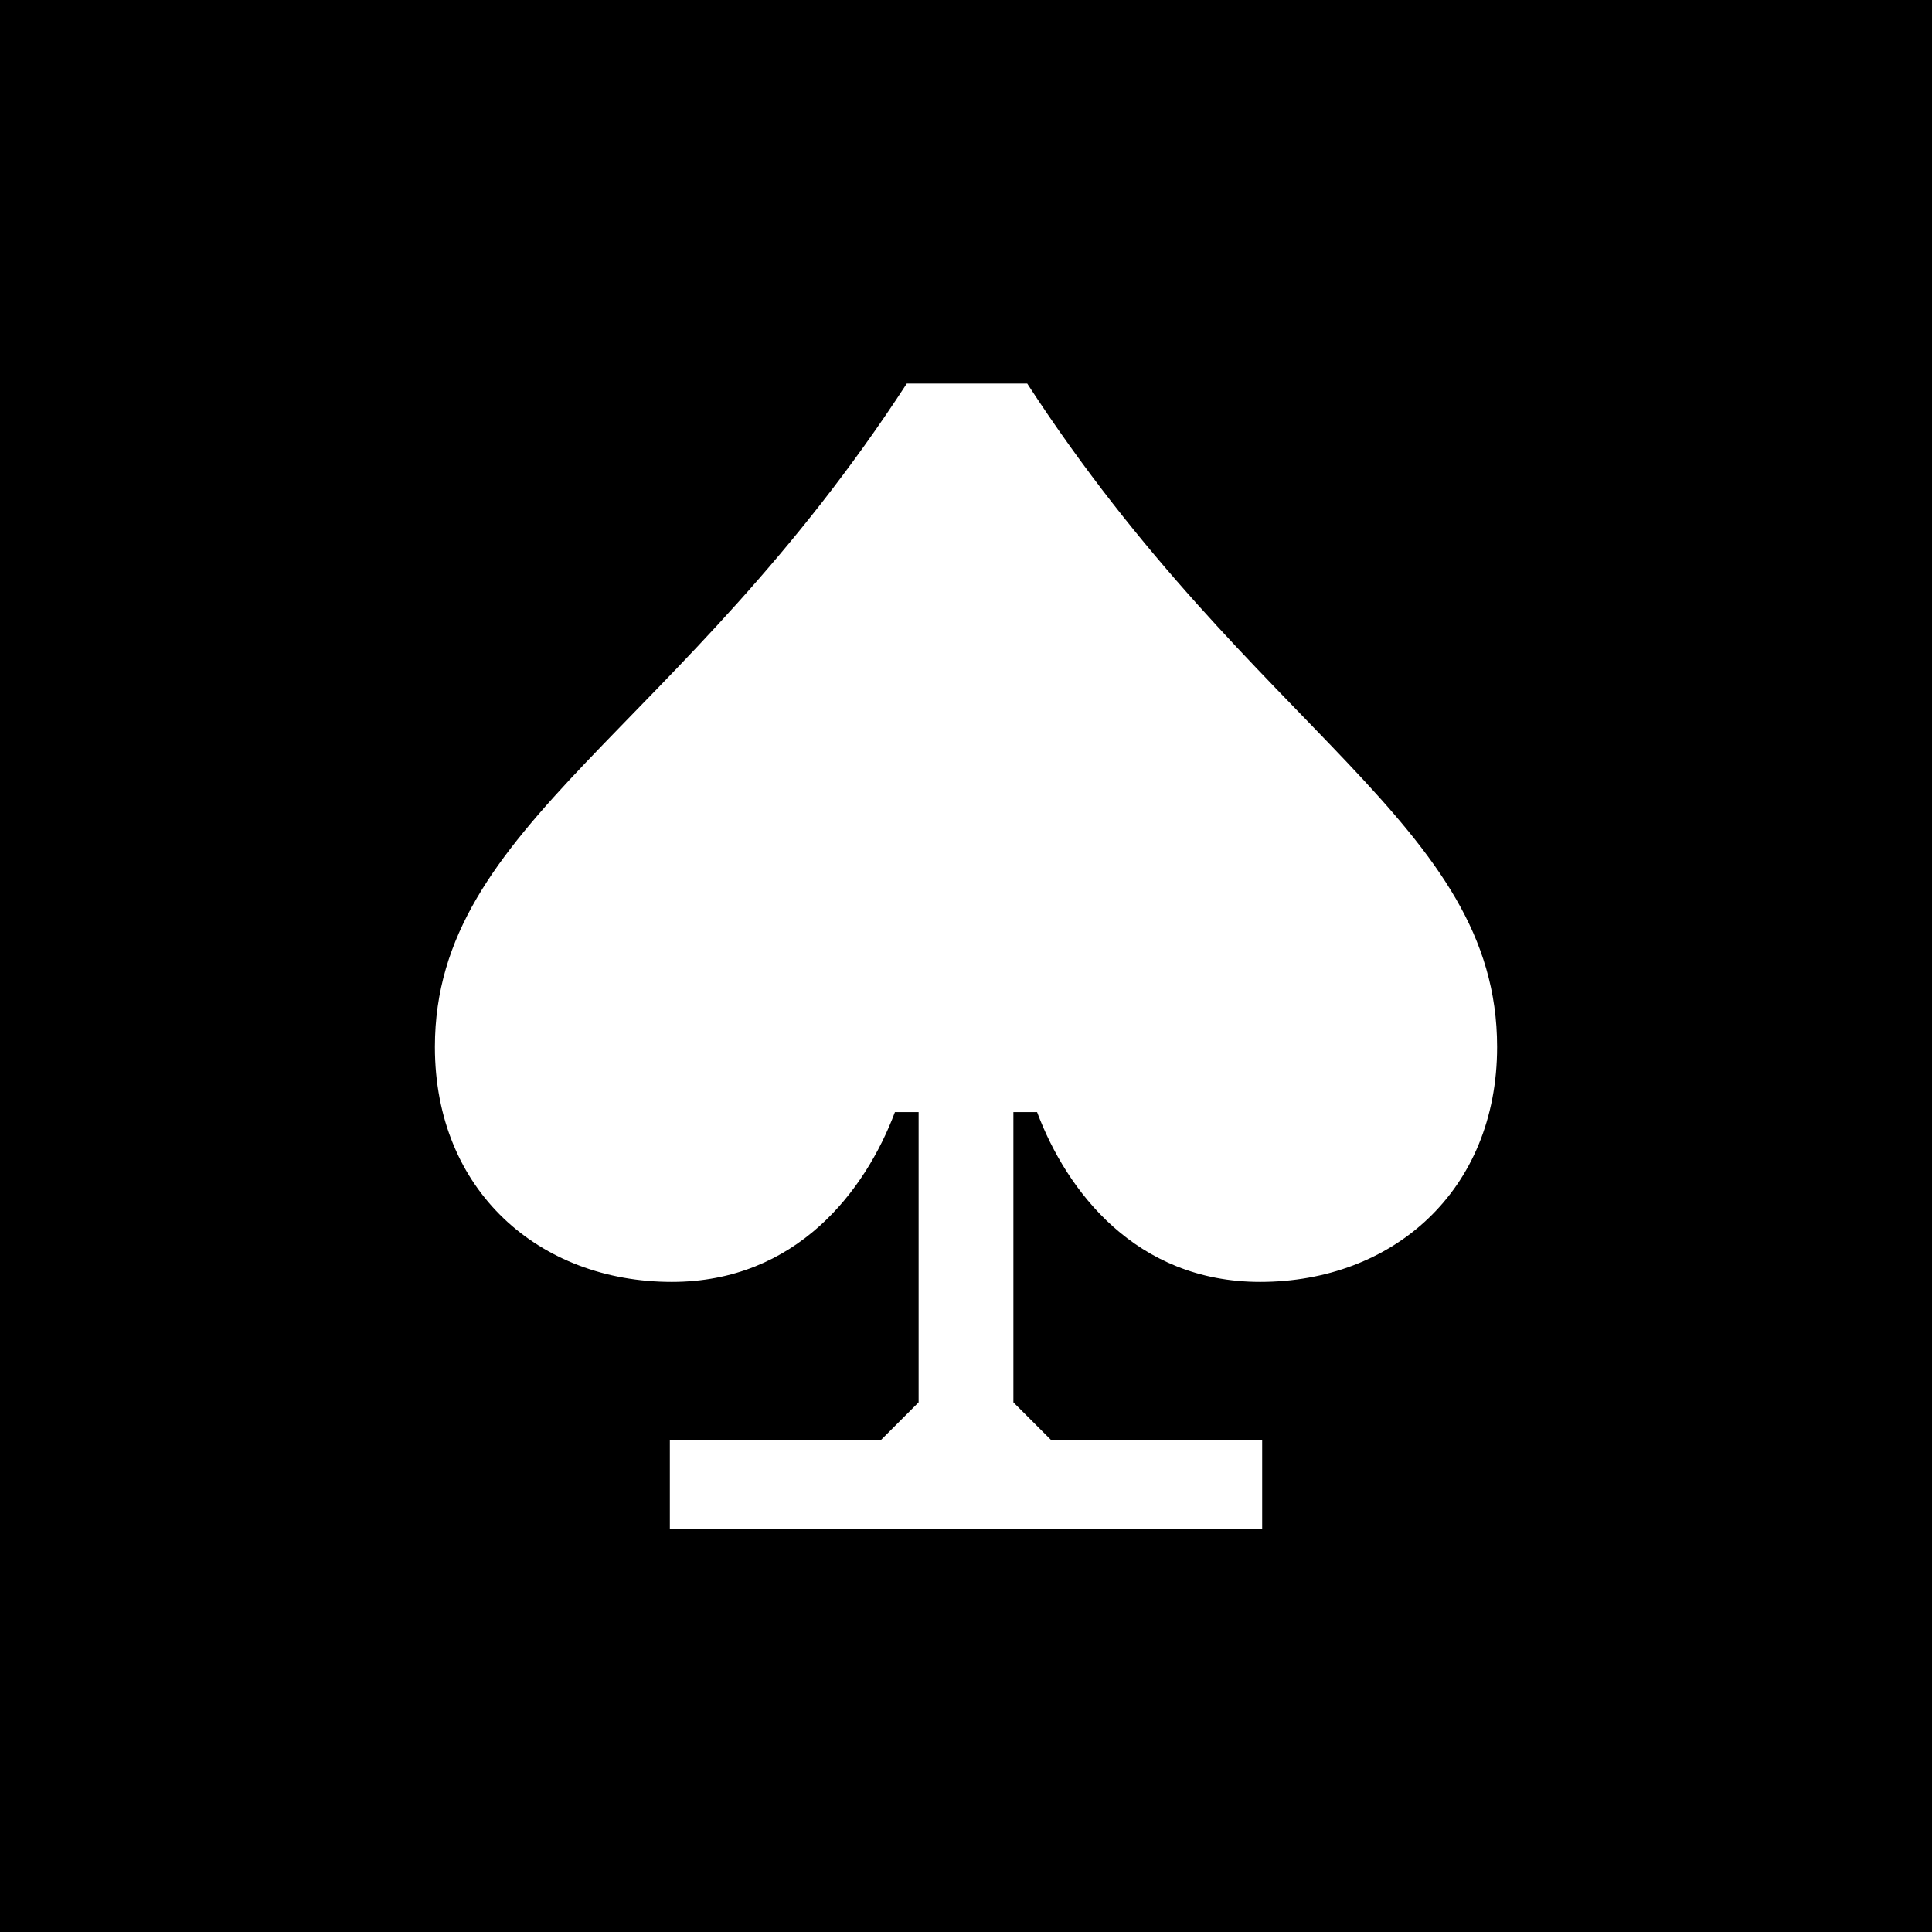 <svg viewBox="0 0 360 360" xmlns="http://www.w3.org/2000/svg" id="Layer_1"><defs><style>.cls-1{fill:#fff;}</style></defs><rect height="360" width="360" x="0"></rect><path d="M235.185,284.85h-110.369v-16.555h39.365l6.99-6.99v-54.08h-4.414c-5.519,14.715-18.395,31.639-41.572,31.639-24.649,0-44.148-16.924-44.148-43.781,0-41.572,45.619-58.495,87.927-123.612h22.442c42.308,65.117,87.558,82.04,87.558,123.612,0,26.857-19.498,43.781-44.148,43.781-23.177,0-36.054-16.924-41.572-31.639h-4.414v54.08l6.99,6.99h39.365v16.555Z" class="cls-1"></path></svg>